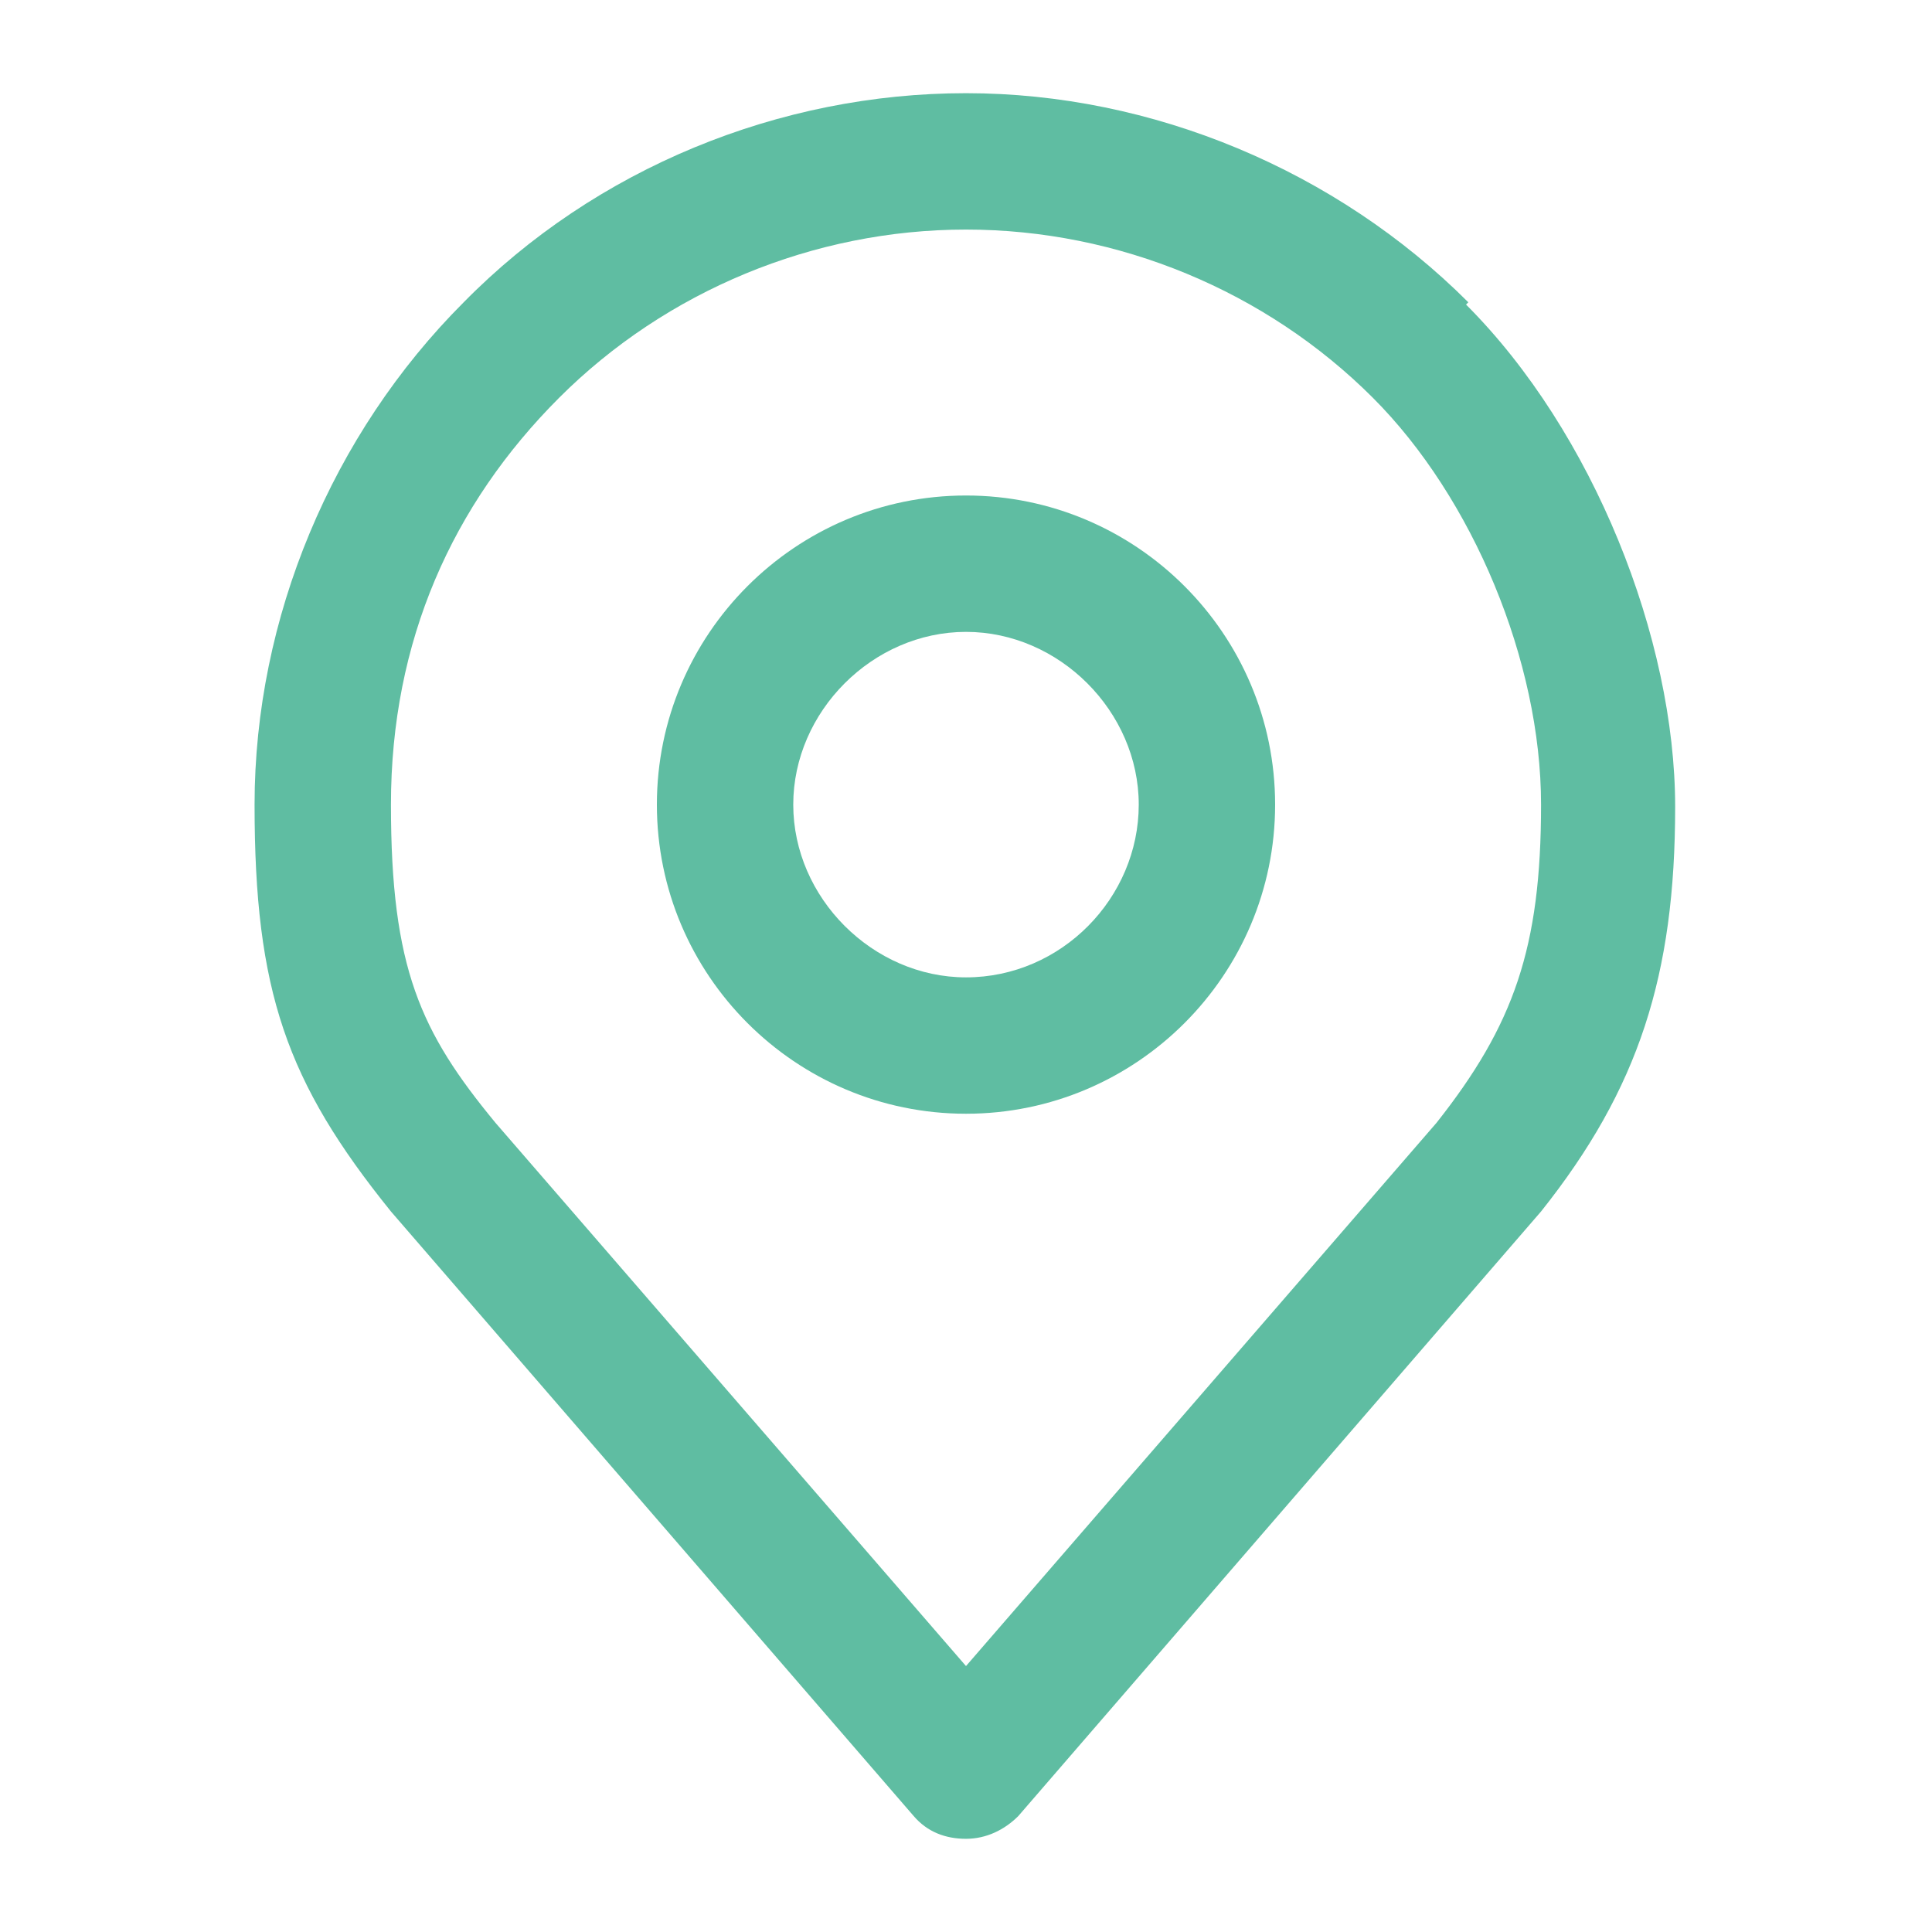<?xml version="1.0" encoding="UTF-8"?>
<svg id="Capa_1" xmlns="http://www.w3.org/2000/svg" version="1.1" viewBox="0 0 85 85">
  <!-- Generator: Adobe Illustrator 29.2.1, SVG Export Plug-In . SVG Version: 2.1.0 Build 116)  -->
  <defs>
    <style>
      .st0 {
        fill: #5fbda2;
      }
    </style>
  </defs>
  <path class="st0" d="M42.5,21.8c-7.5,0-13.6,6.1-13.6,13.6s6.1,13.6,13.6,13.6,13.6-6.1,13.6-13.6-6.1-13.6-13.6-13.6ZM42.5,43c-4.1,0-7.6-3.5-7.6-7.6s3.5-7.6,7.6-7.6,7.6,3.5,7.6,7.6-3.4,7.6-7.6,7.6Z"/>
  <path class="st0" d="M64.6,13.3c-5.8-5.8-13.9-9.2-22.1-9.2s-16.3,3.3-22.1,9.2c-5.8,5.8-9.2,13.9-9.2,22.1s1.4,12.2,6,17.9l23,26.6c.6.7,1.4,1,2.3,1s1.7-.4,2.3-1l23-26.6h0c4.3-5.4,5.9-10.4,5.9-17.8s-3.6-16.5-9.2-22.1h0ZM63.2,49.4l-20.7,23.9-20.7-23.9c-3.3-4-4.6-6.8-4.6-14s2.7-13.2,7.4-17.9c4.7-4.7,11.2-7.4,17.9-7.4s13.2,2.7,17.9,7.4c4.4,4.4,7.4,11.6,7.4,17.9s-1.2,9.7-4.6,14h0Z"/>
</svg>